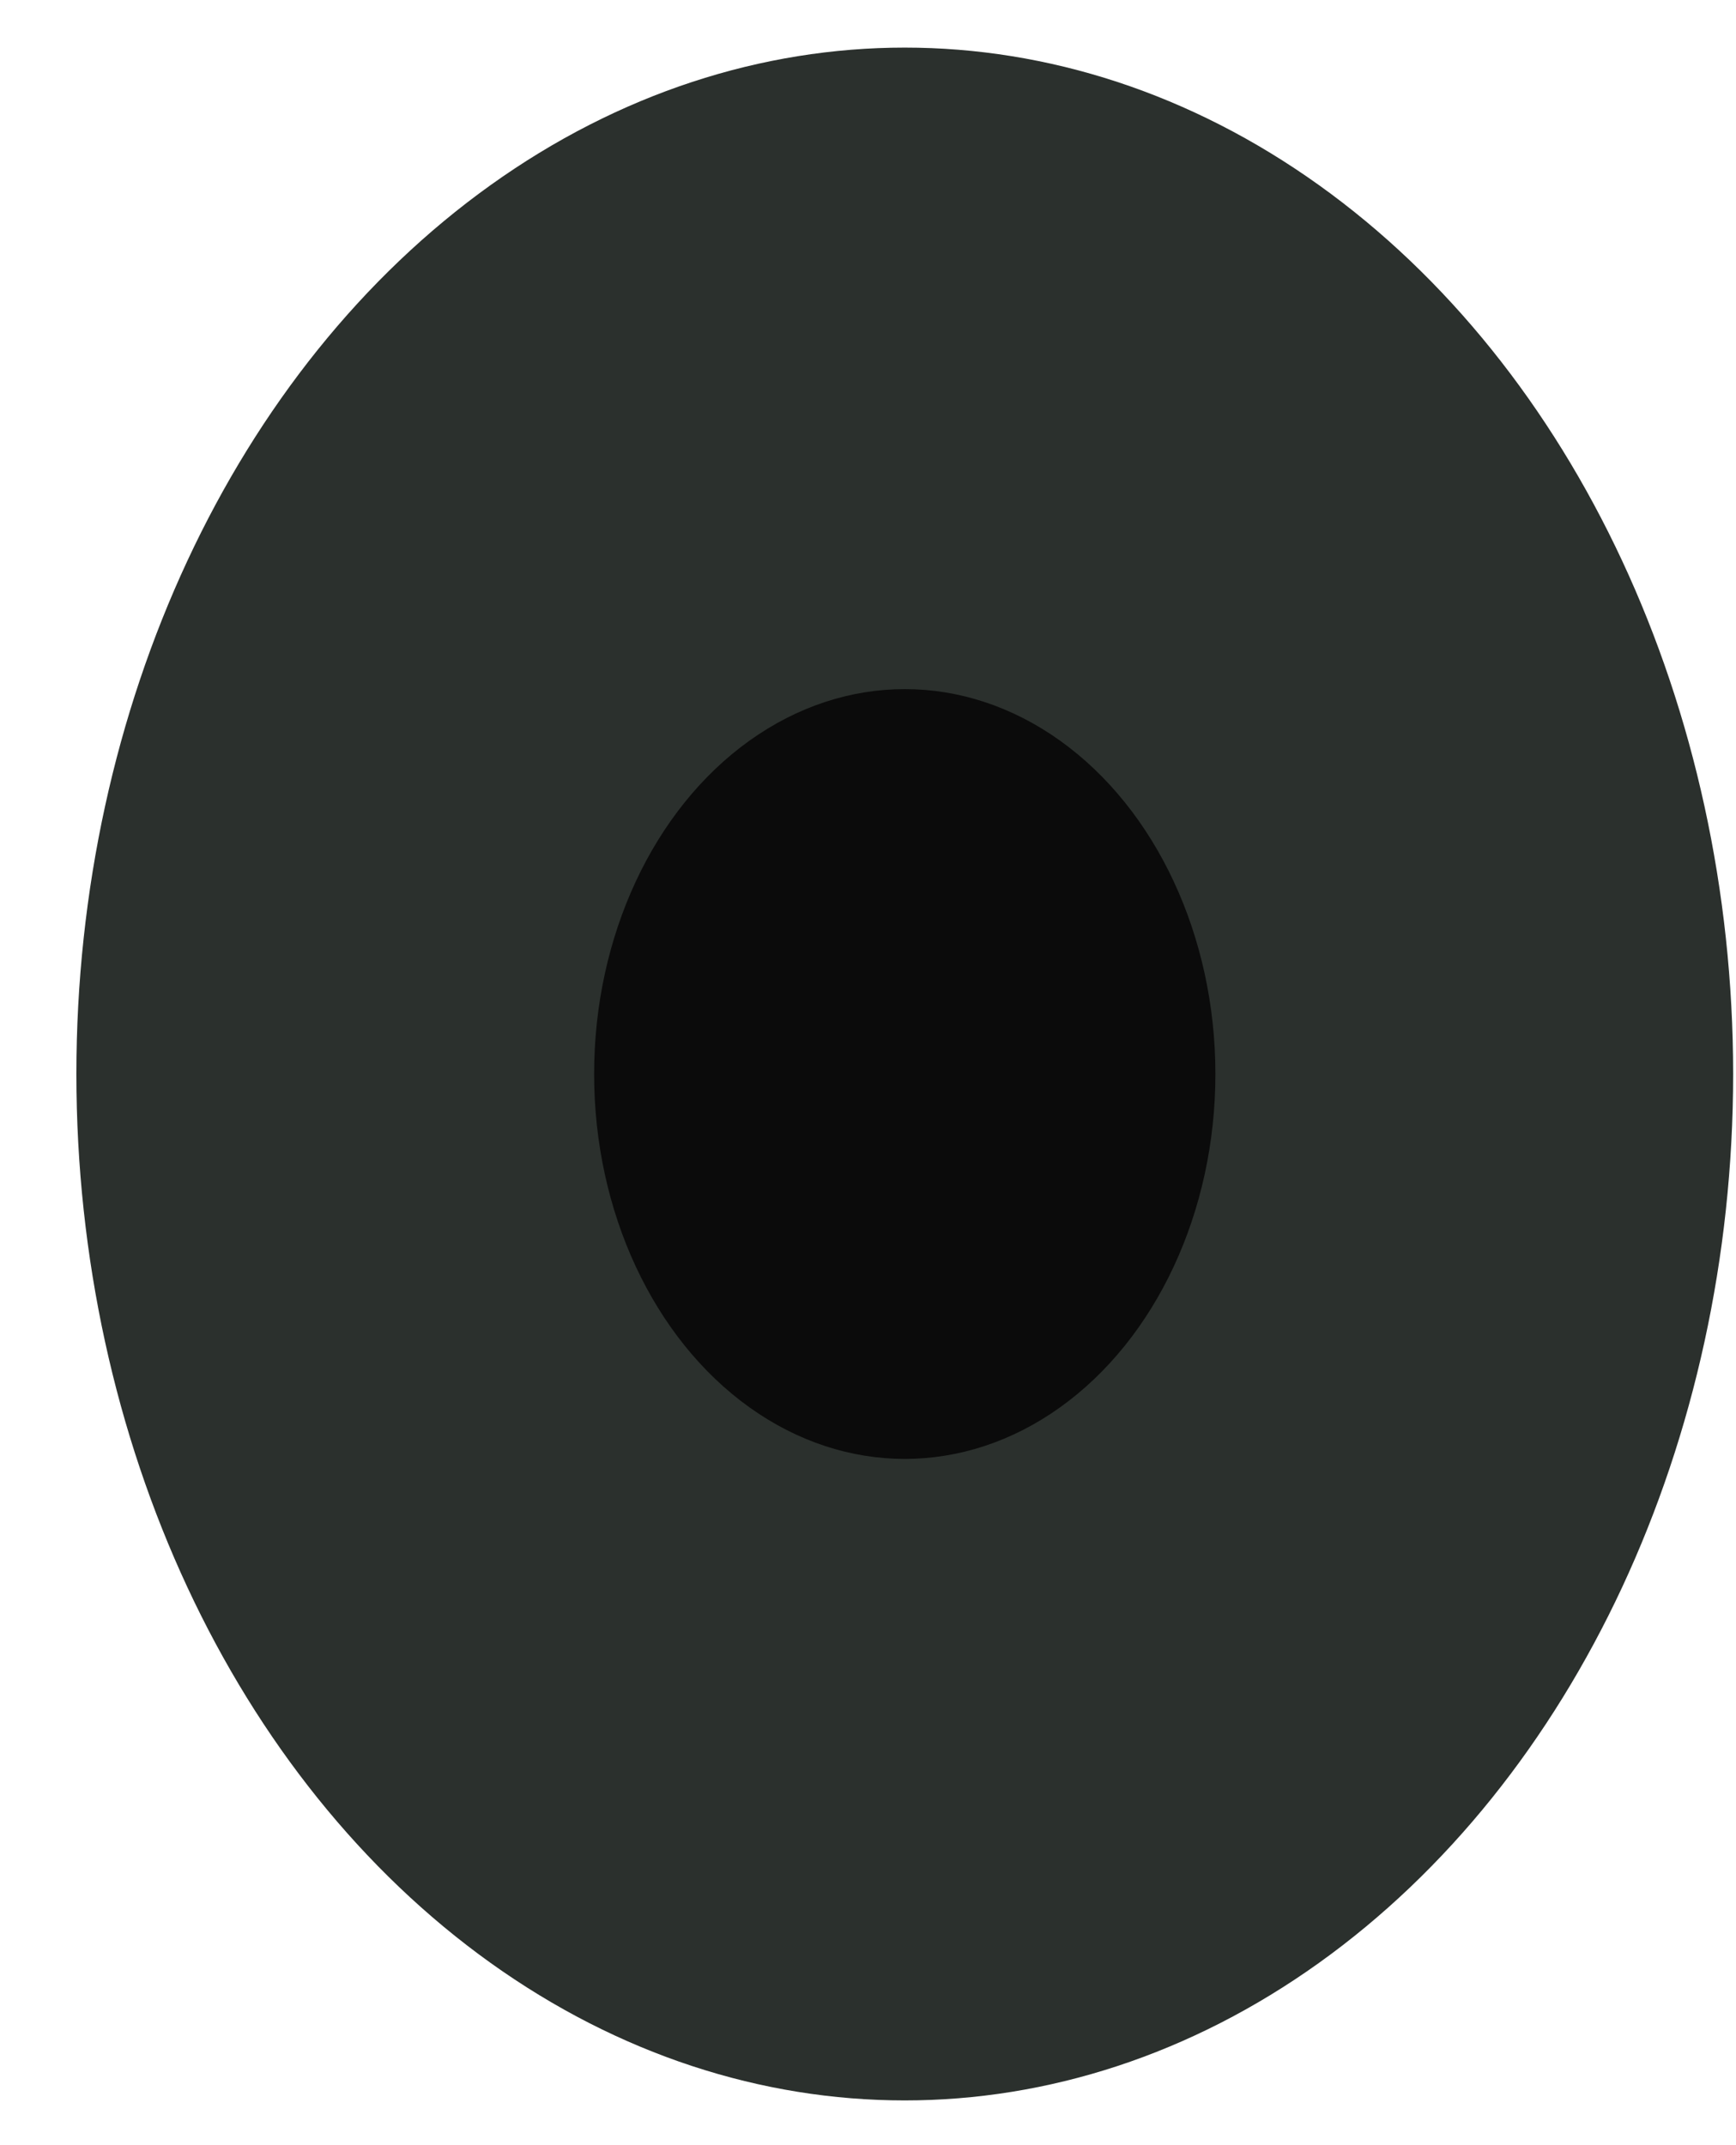 <svg width="17" height="21" viewBox="0 0 17 21" fill="none" xmlns="http://www.w3.org/2000/svg">
<ellipse cx="8.86" cy="10.514" rx="8.112" ry="10.048" fill="#2B302D"/>
<ellipse cx="8.86" cy="10.514" rx="3.042" ry="3.768" fill="#0B0B0B"/>
</svg>
